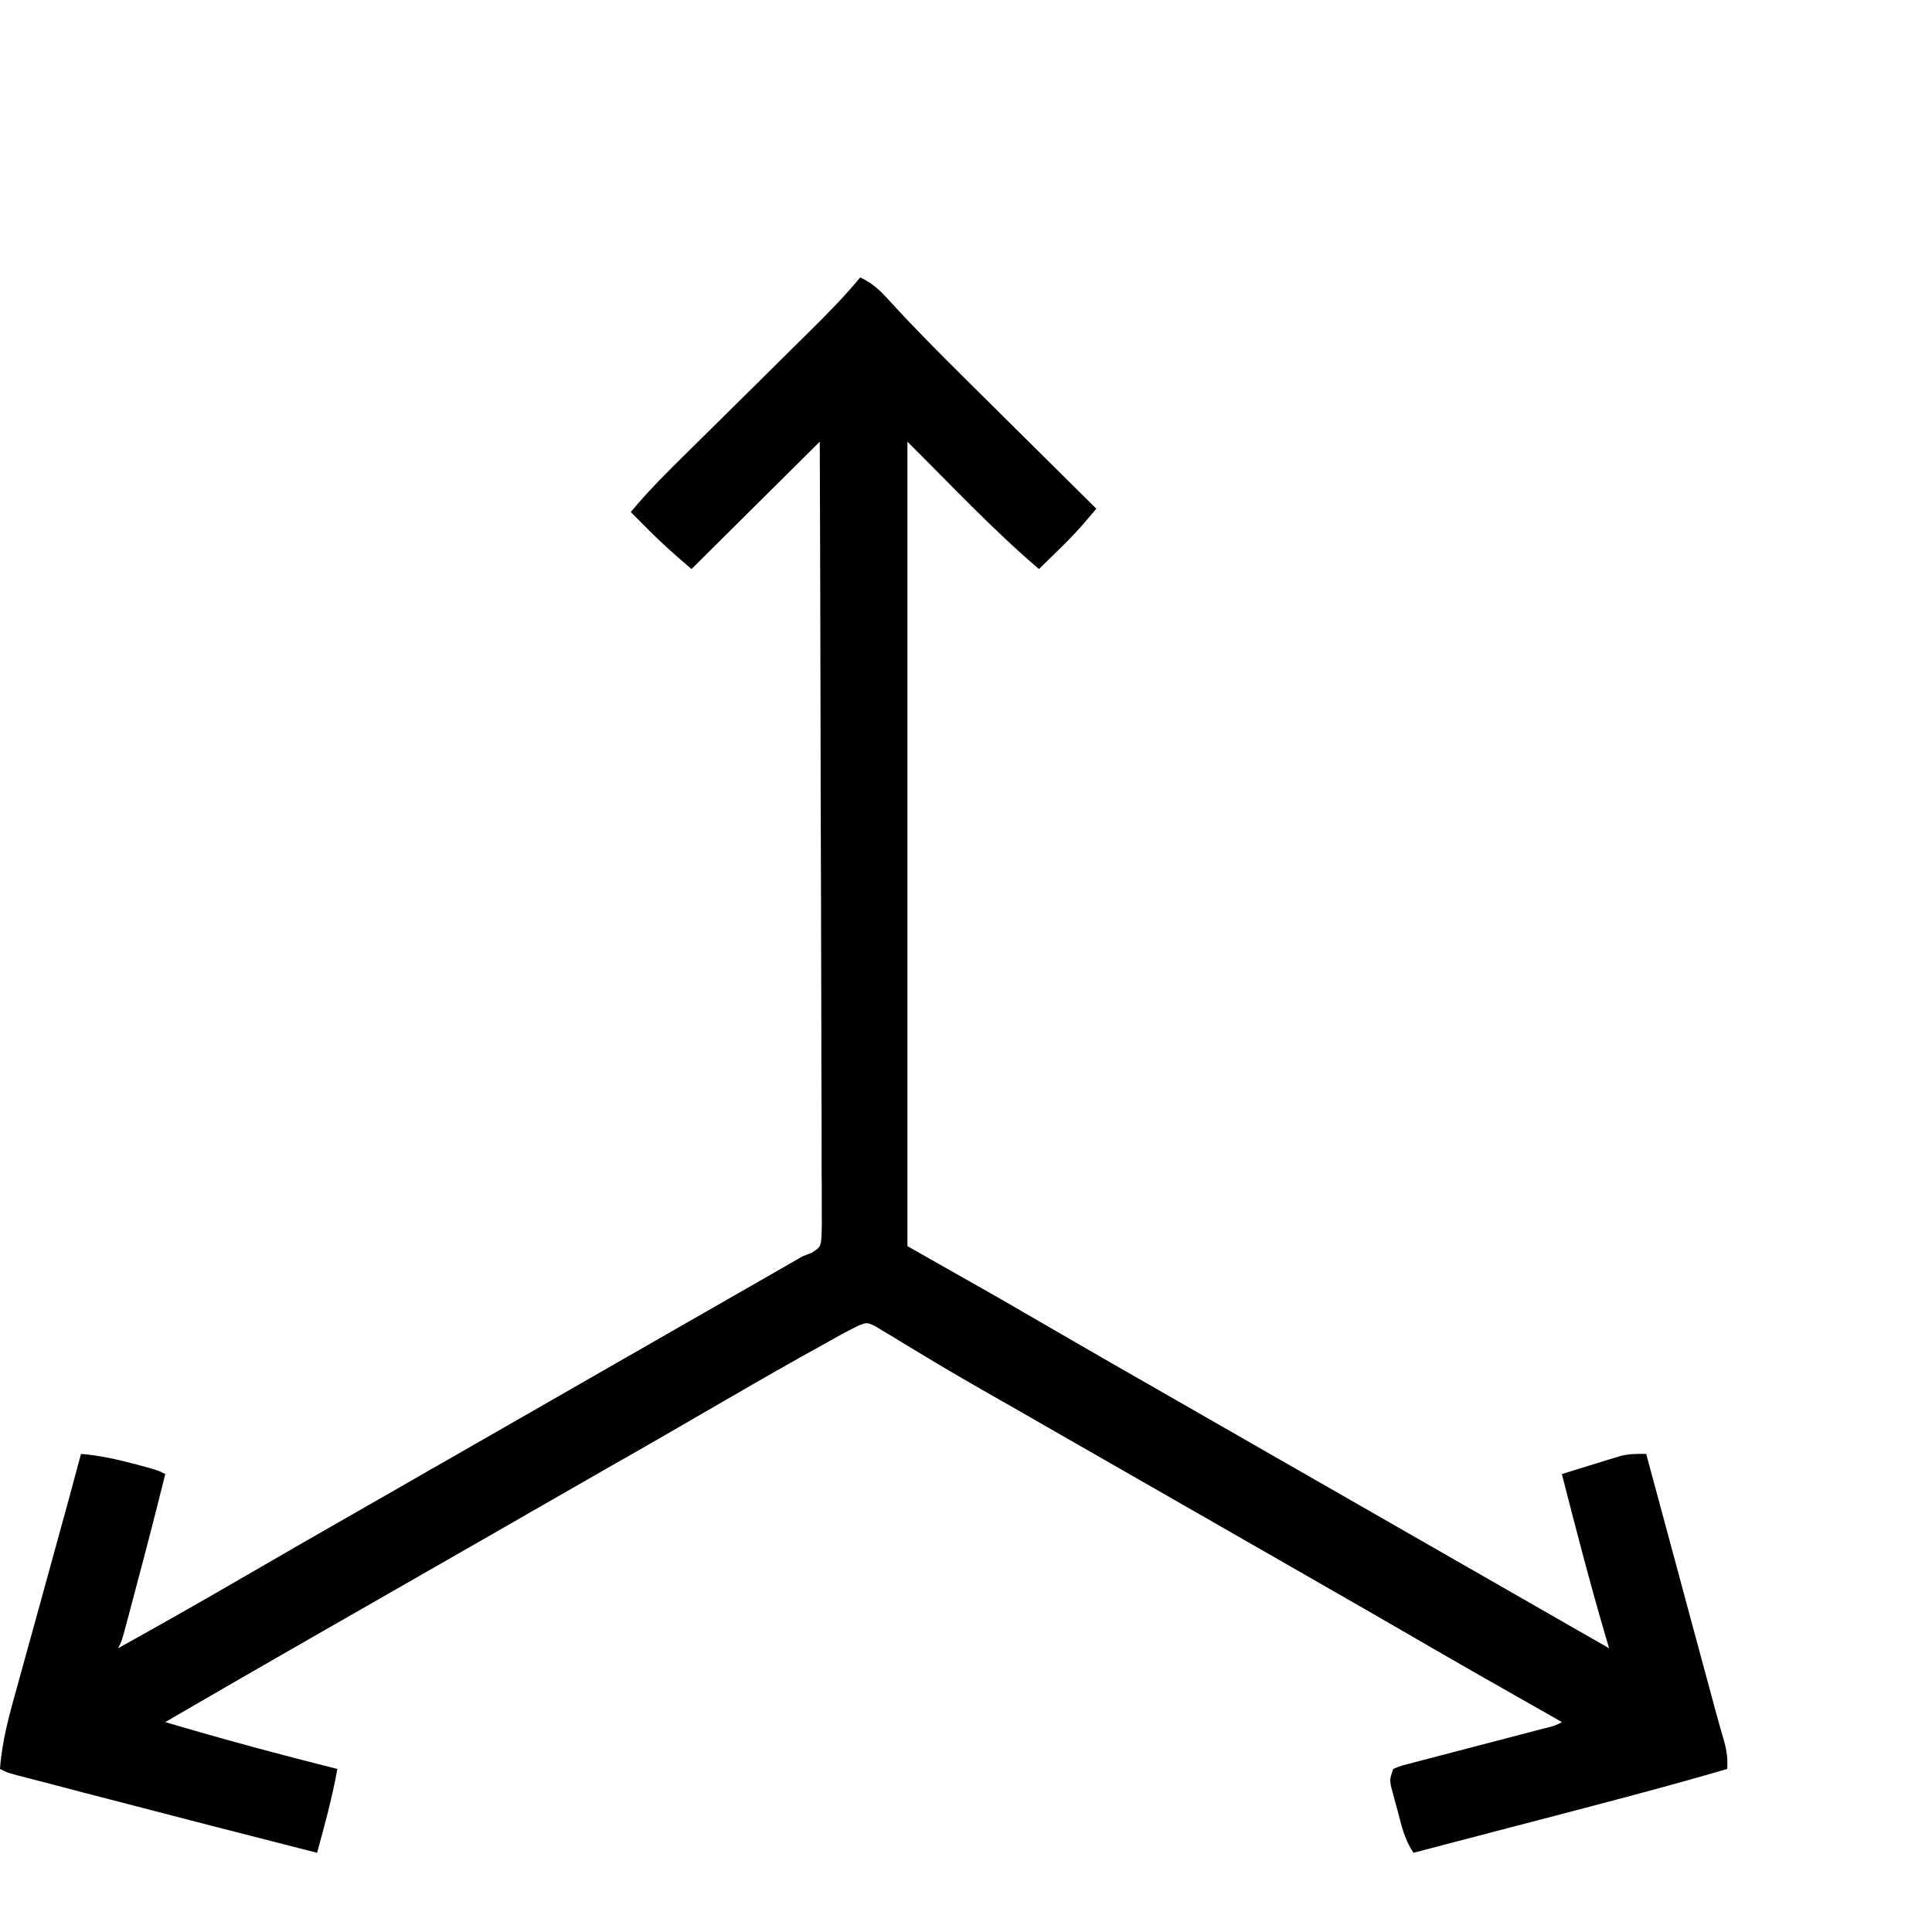 <svg width="26" height="26" viewBox="0 0 26 26" fill="none" xmlns="http://www.w3.org/2000/svg">
<path d="M11.576 3.734C11.763 3.818 11.876 3.942 12.011 4.092C12.322 4.431 12.646 4.756 12.972 5.08C12.998 5.105 13.024 5.131 13.05 5.157C13.21 5.317 13.371 5.475 13.531 5.634C13.67 5.771 13.808 5.908 13.946 6.045C14.215 6.312 14.485 6.579 14.754 6.846C14.712 6.896 14.669 6.946 14.627 6.995C14.603 7.023 14.579 7.051 14.555 7.079C14.447 7.202 14.332 7.316 14.215 7.43C14.193 7.452 14.17 7.474 14.147 7.497C14.092 7.551 14.037 7.604 13.982 7.658C13.357 7.125 12.795 6.523 12.212 5.944C12.212 9.516 12.212 13.089 12.212 16.77C12.631 17.008 13.051 17.246 13.483 17.491C14.034 17.81 14.034 17.81 14.301 17.965C14.734 18.217 15.169 18.465 15.604 18.714C15.85 18.855 16.097 18.996 16.343 19.138C16.442 19.194 16.54 19.25 16.638 19.307C18.31 20.265 19.983 21.224 21.655 22.182C21.639 22.13 21.624 22.078 21.608 22.024C21.395 21.299 21.206 20.569 21.019 19.837C21.166 19.791 21.312 19.746 21.459 19.701C21.5 19.689 21.542 19.676 21.584 19.662C21.625 19.65 21.665 19.638 21.706 19.625C21.743 19.614 21.78 19.603 21.818 19.591C21.933 19.565 22.036 19.564 22.154 19.566C22.166 19.612 22.179 19.657 22.191 19.704C22.308 20.135 22.424 20.566 22.54 20.997C22.6 21.218 22.66 21.439 22.719 21.661C22.777 21.875 22.835 22.088 22.892 22.302C22.914 22.384 22.936 22.465 22.958 22.546C22.989 22.661 23.02 22.775 23.051 22.889C23.06 22.923 23.069 22.956 23.078 22.991C23.119 23.14 23.16 23.289 23.204 23.438C23.24 23.569 23.252 23.671 23.244 23.806C22.403 24.052 21.556 24.271 20.709 24.493C20.519 24.542 20.328 24.592 20.137 24.642C19.765 24.739 19.393 24.837 19.022 24.934C18.902 24.755 18.863 24.576 18.809 24.37C18.798 24.331 18.787 24.292 18.776 24.251C18.766 24.214 18.756 24.176 18.746 24.137C18.732 24.086 18.732 24.086 18.718 24.033C18.704 23.941 18.704 23.941 18.749 23.806C18.837 23.768 18.837 23.768 18.953 23.738C18.996 23.726 19.04 23.714 19.084 23.703C19.131 23.691 19.178 23.678 19.227 23.666C19.299 23.647 19.299 23.647 19.373 23.628C19.527 23.587 19.681 23.547 19.836 23.507C19.99 23.467 20.144 23.426 20.299 23.386C20.395 23.361 20.491 23.336 20.587 23.311C20.652 23.294 20.652 23.294 20.719 23.276C20.757 23.267 20.795 23.257 20.835 23.247C20.93 23.222 20.93 23.222 21.019 23.175C20.97 23.147 20.97 23.147 20.92 23.118C20.299 22.767 19.68 22.415 19.064 22.057C18.586 21.779 18.107 21.505 17.627 21.23C17.381 21.089 17.134 20.948 16.888 20.806C16.79 20.75 16.691 20.694 16.593 20.637C16.003 20.299 15.412 19.961 14.822 19.622C14.774 19.595 14.725 19.567 14.675 19.538C14.576 19.482 14.478 19.425 14.38 19.369C14.133 19.227 13.886 19.086 13.639 18.944C13.589 18.916 13.54 18.888 13.49 18.859C13.392 18.803 13.293 18.747 13.195 18.691C12.944 18.547 12.695 18.402 12.448 18.252C12.399 18.223 12.349 18.193 12.298 18.162C12.203 18.105 12.108 18.047 12.014 17.989C11.972 17.964 11.93 17.939 11.886 17.913C11.849 17.89 11.812 17.867 11.774 17.844C11.667 17.796 11.667 17.796 11.555 17.838C11.498 17.867 11.498 17.867 11.44 17.897C11.384 17.926 11.384 17.926 11.328 17.955C11.288 17.977 11.249 17.999 11.208 18.022C11.141 18.059 11.141 18.059 11.072 18.098C11.024 18.124 10.976 18.151 10.927 18.179C10.851 18.221 10.851 18.221 10.774 18.264C10.344 18.505 9.918 18.752 9.492 18.999C9.206 19.166 8.919 19.331 8.631 19.496C8.582 19.524 8.533 19.552 8.483 19.581C8.383 19.638 8.284 19.695 8.184 19.751C7.938 19.892 7.692 20.034 7.445 20.175C7.347 20.231 7.248 20.288 7.15 20.344C7.101 20.372 7.053 20.4 7.003 20.429C5.38 21.359 5.38 21.359 5.232 21.444C5.134 21.5 5.035 21.556 4.937 21.613C4.69 21.754 4.443 21.896 4.196 22.037C3.538 22.414 2.88 22.793 2.224 23.175C2.992 23.403 3.763 23.611 4.54 23.806C4.471 24.188 4.371 24.56 4.267 24.934C3.333 24.697 2.4 24.456 1.468 24.213C1.35 24.182 1.232 24.151 1.113 24.121C0.945 24.077 0.778 24.033 0.61 23.989C0.559 23.976 0.508 23.963 0.455 23.949C0.408 23.937 0.362 23.925 0.313 23.912C0.272 23.901 0.231 23.891 0.189 23.88C0.091 23.851 0.091 23.851 0 23.806C0.027 23.422 0.129 23.063 0.232 22.694C0.251 22.625 0.27 22.556 0.289 22.488C0.338 22.308 0.388 22.128 0.438 21.948C0.488 21.767 0.538 21.586 0.588 21.405C0.644 21.2 0.7 20.995 0.757 20.79C0.87 20.383 0.981 19.975 1.09 19.566C1.337 19.586 1.57 19.638 1.81 19.701C1.84 19.709 1.871 19.718 1.902 19.726C2.121 19.785 2.121 19.785 2.224 19.837C2.106 20.313 1.984 20.789 1.857 21.263C1.83 21.367 1.802 21.471 1.775 21.574C1.757 21.64 1.739 21.707 1.722 21.773C1.714 21.804 1.705 21.835 1.697 21.866C1.64 22.082 1.64 22.082 1.589 22.182C2.164 21.862 2.736 21.538 3.305 21.207C3.787 20.927 4.27 20.65 4.754 20.373C5 20.232 5.247 20.091 5.493 19.95C5.591 19.893 5.69 19.837 5.788 19.78C5.837 19.752 5.886 19.724 5.936 19.696C8.739 18.089 8.739 18.089 8.887 18.004C8.984 17.948 9.082 17.892 9.18 17.836C9.41 17.704 9.64 17.573 9.87 17.441C9.979 17.378 10.087 17.316 10.196 17.254C10.272 17.21 10.349 17.167 10.425 17.123C10.472 17.096 10.518 17.07 10.566 17.042C10.607 17.019 10.647 16.996 10.689 16.971C10.727 16.95 10.765 16.927 10.805 16.905C10.864 16.883 10.864 16.883 10.924 16.86C11.037 16.783 11.037 16.783 11.052 16.686C11.06 16.571 11.061 16.458 11.059 16.342C11.059 16.298 11.059 16.254 11.059 16.208C11.06 16.059 11.059 15.91 11.057 15.76C11.057 15.654 11.057 15.547 11.057 15.44C11.057 15.18 11.057 14.92 11.055 14.66C11.053 14.358 11.053 14.055 11.053 13.753C11.052 13.213 11.051 12.674 11.049 12.134C11.047 11.61 11.045 11.086 11.044 10.562C11.044 10.529 11.044 10.497 11.044 10.464C11.044 10.302 11.043 10.14 11.043 9.978C11.041 8.633 11.037 7.289 11.032 5.944C10.462 6.51 9.893 7.075 9.306 7.658C9.102 7.484 8.907 7.312 8.719 7.122C8.697 7.1 8.674 7.077 8.651 7.054C8.597 7 8.543 6.946 8.489 6.891C8.725 6.604 8.988 6.345 9.253 6.084C9.336 6.002 9.42 5.919 9.503 5.837C9.709 5.632 9.916 5.428 10.123 5.224C10.298 5.051 10.473 4.877 10.648 4.704C10.729 4.623 10.811 4.543 10.893 4.462C11.13 4.227 11.364 3.992 11.576 3.734Z" fill="black"/>
</svg>
